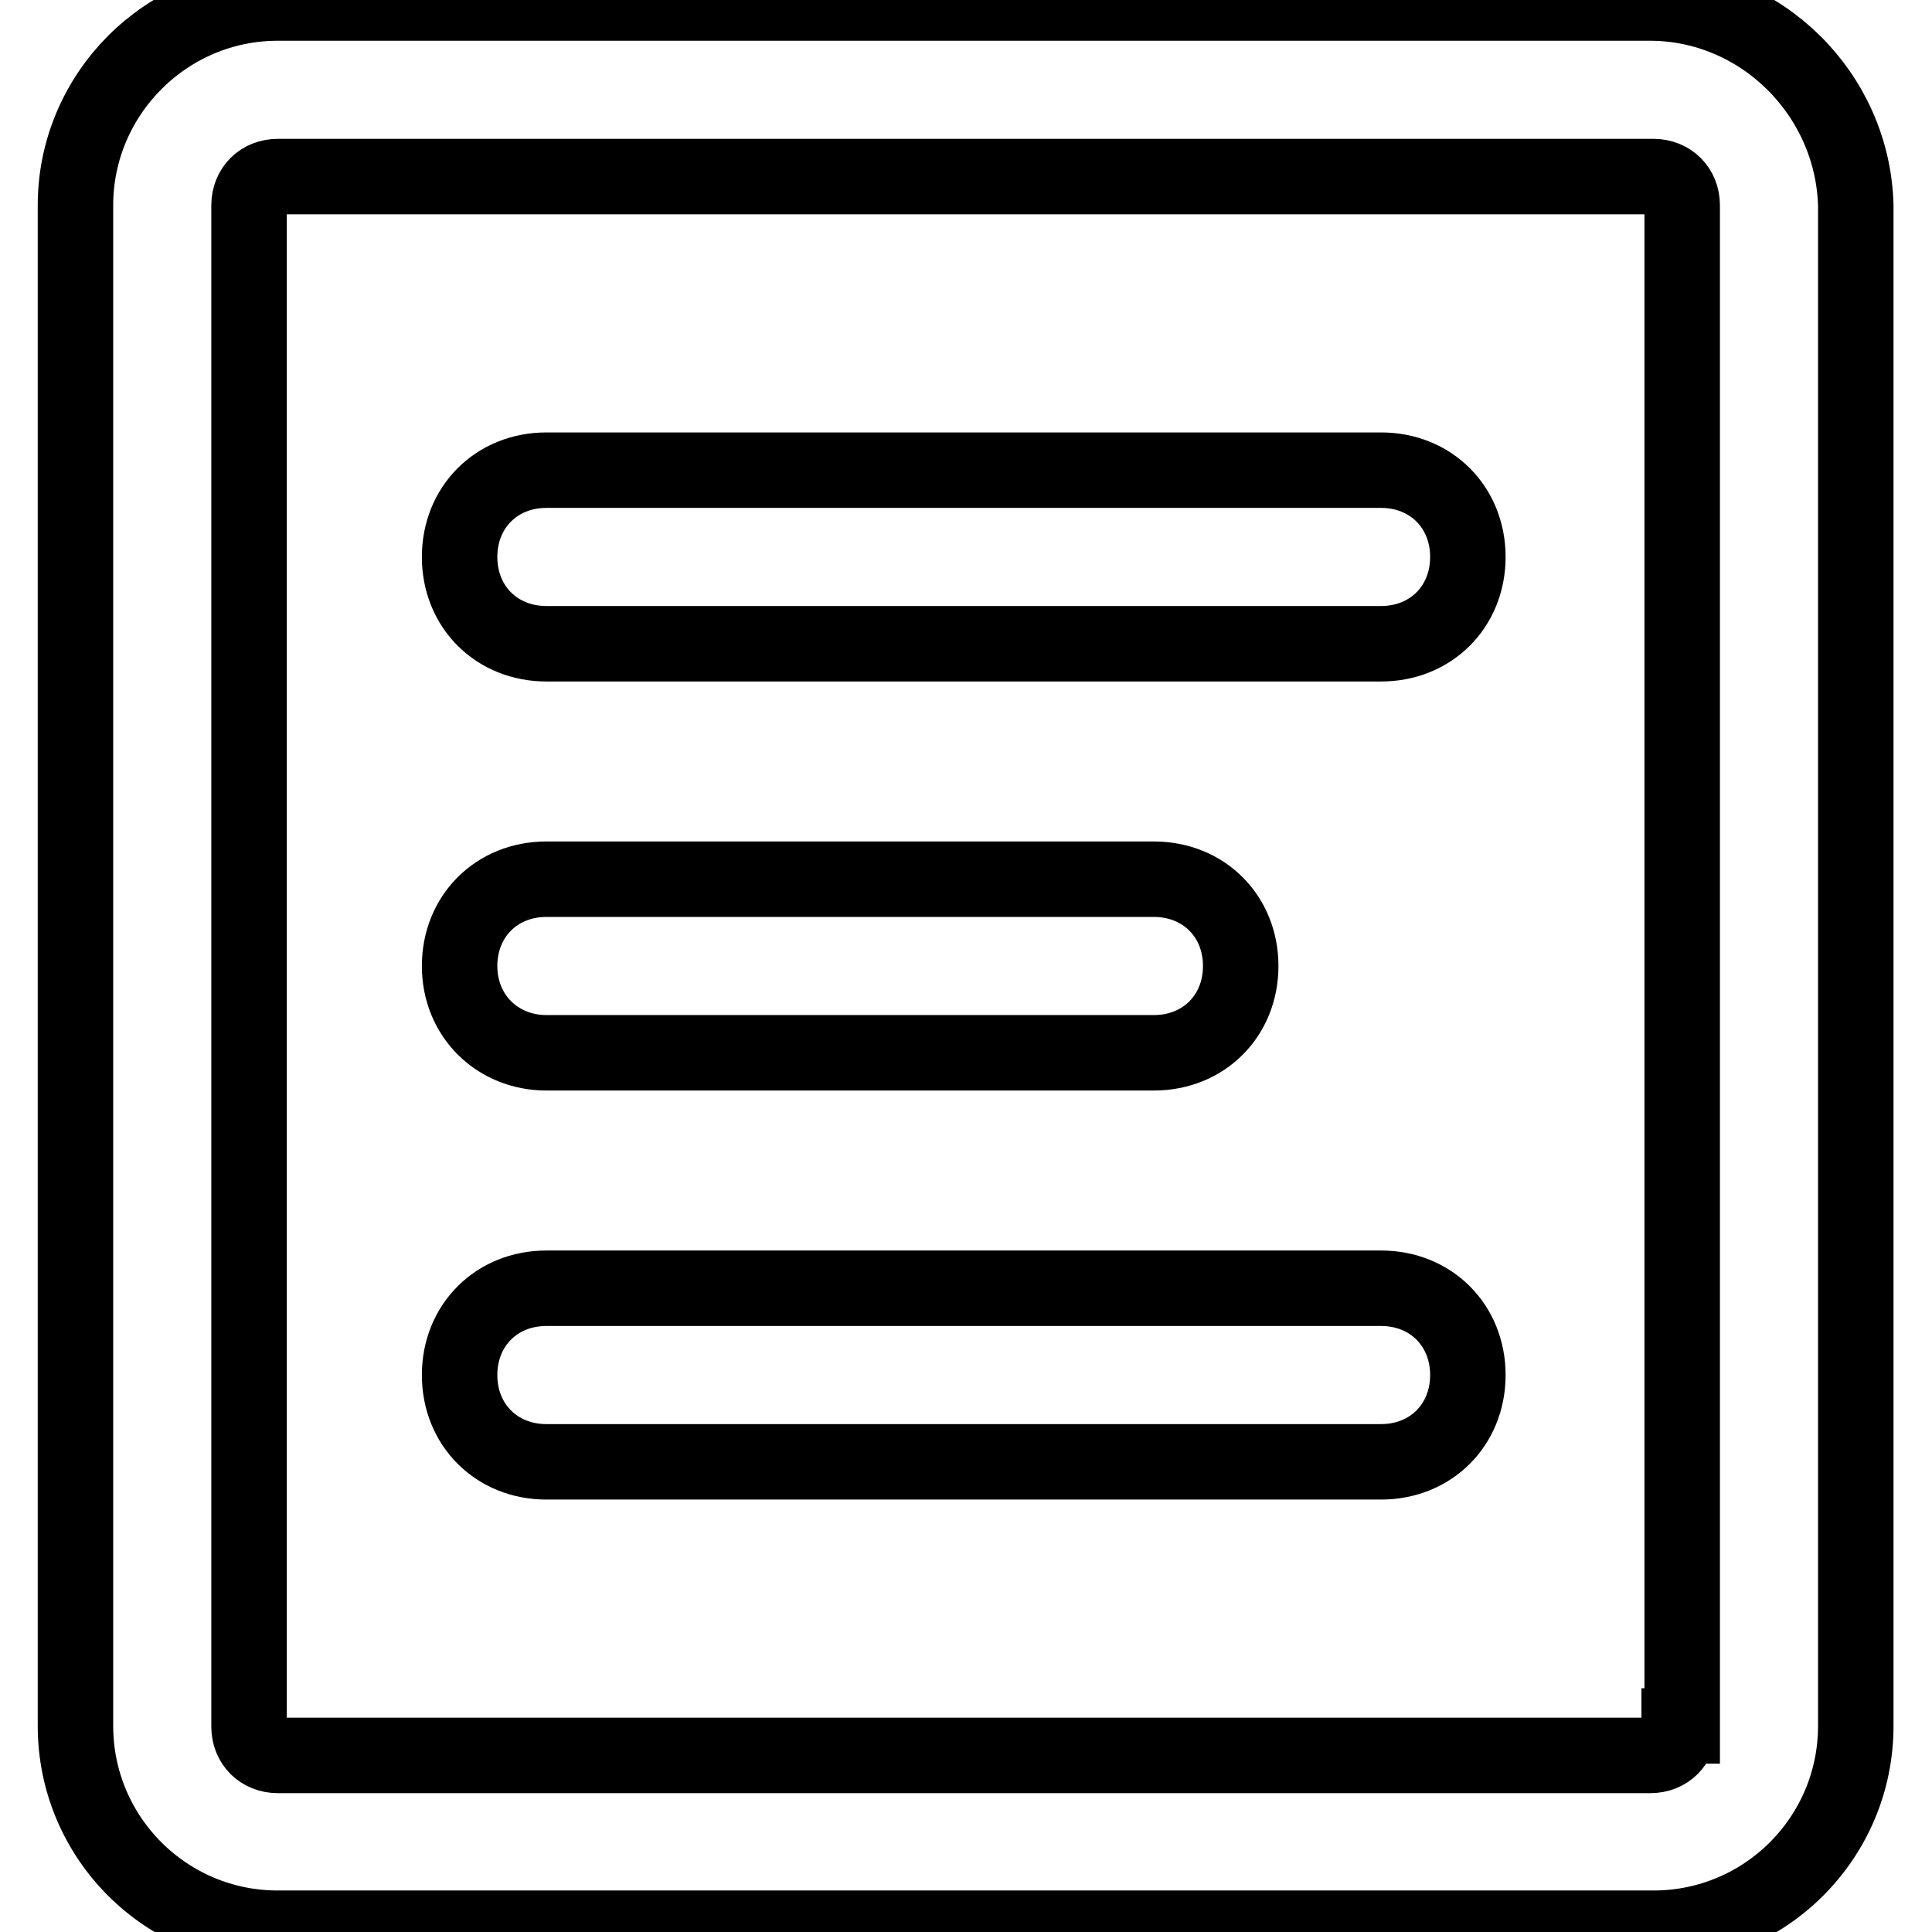 <?xml version="1.0" encoding="utf-8"?>
<!-- Svg Vector Icons : http://www.onlinewebfonts.com/icon -->
<!DOCTYPE svg PUBLIC "-//W3C//DTD SVG 1.1//EN" "http://www.w3.org/Graphics/SVG/1.1/DTD/svg11.dtd">
<svg version="1.1" xmlns="http://www.w3.org/2000/svg" xmlns:xlink="http://www.w3.org/1999/xlink" x="0px" y="0px" viewBox="0 0 256 256" enable-background="new 0 0 256 256" xml:space="preserve">
<g> <path stroke-width="10" fill-opacity="0" stroke="#000000"  d="M218.6,0.4H36.8C22,0.4,10,12.5,10,27.2v201.5c0,14.8,12,26.8,26.8,26.8h182.3c14.8,0,26.8-12,26.8-26.8 V27.2C245.5,12.5,233.4,0.4,218.6,0.4z M222.5,228.8c0,2.2-1.6,3.8-3.8,3.8H36.8c-2.2,0-3.8-1.6-3.8-3.8V27.2 c0-2.2,1.6-3.8,3.8-3.8h182.3c2.2,0,3.8,1.6,3.8,3.8v201.5H222.5z M183,62.3H72.4c-6.6,0-11.5,4.9-11.5,11.5s4.9,11.5,11.5,11.5 H183c6.6,0,11.5-4.9,11.5-11.5S189.6,62.3,183,62.3z M183,170.7H72.4c-6.6,0-11.5,4.9-11.5,11.5c0,6.6,4.9,11.5,11.5,11.5H183 c6.6,0,11.5-4.9,11.5-11.5C194.5,175.6,189.6,170.7,183,170.7z M72.4,139.5h80.5c6.6,0,11.5-4.9,11.5-11.5 c0-6.6-4.9-11.5-11.5-11.5H72.4c-6.6,0-11.5,4.9-11.5,11.5C60.9,134.6,65.9,139.5,72.4,139.5z"/></g>
</svg>